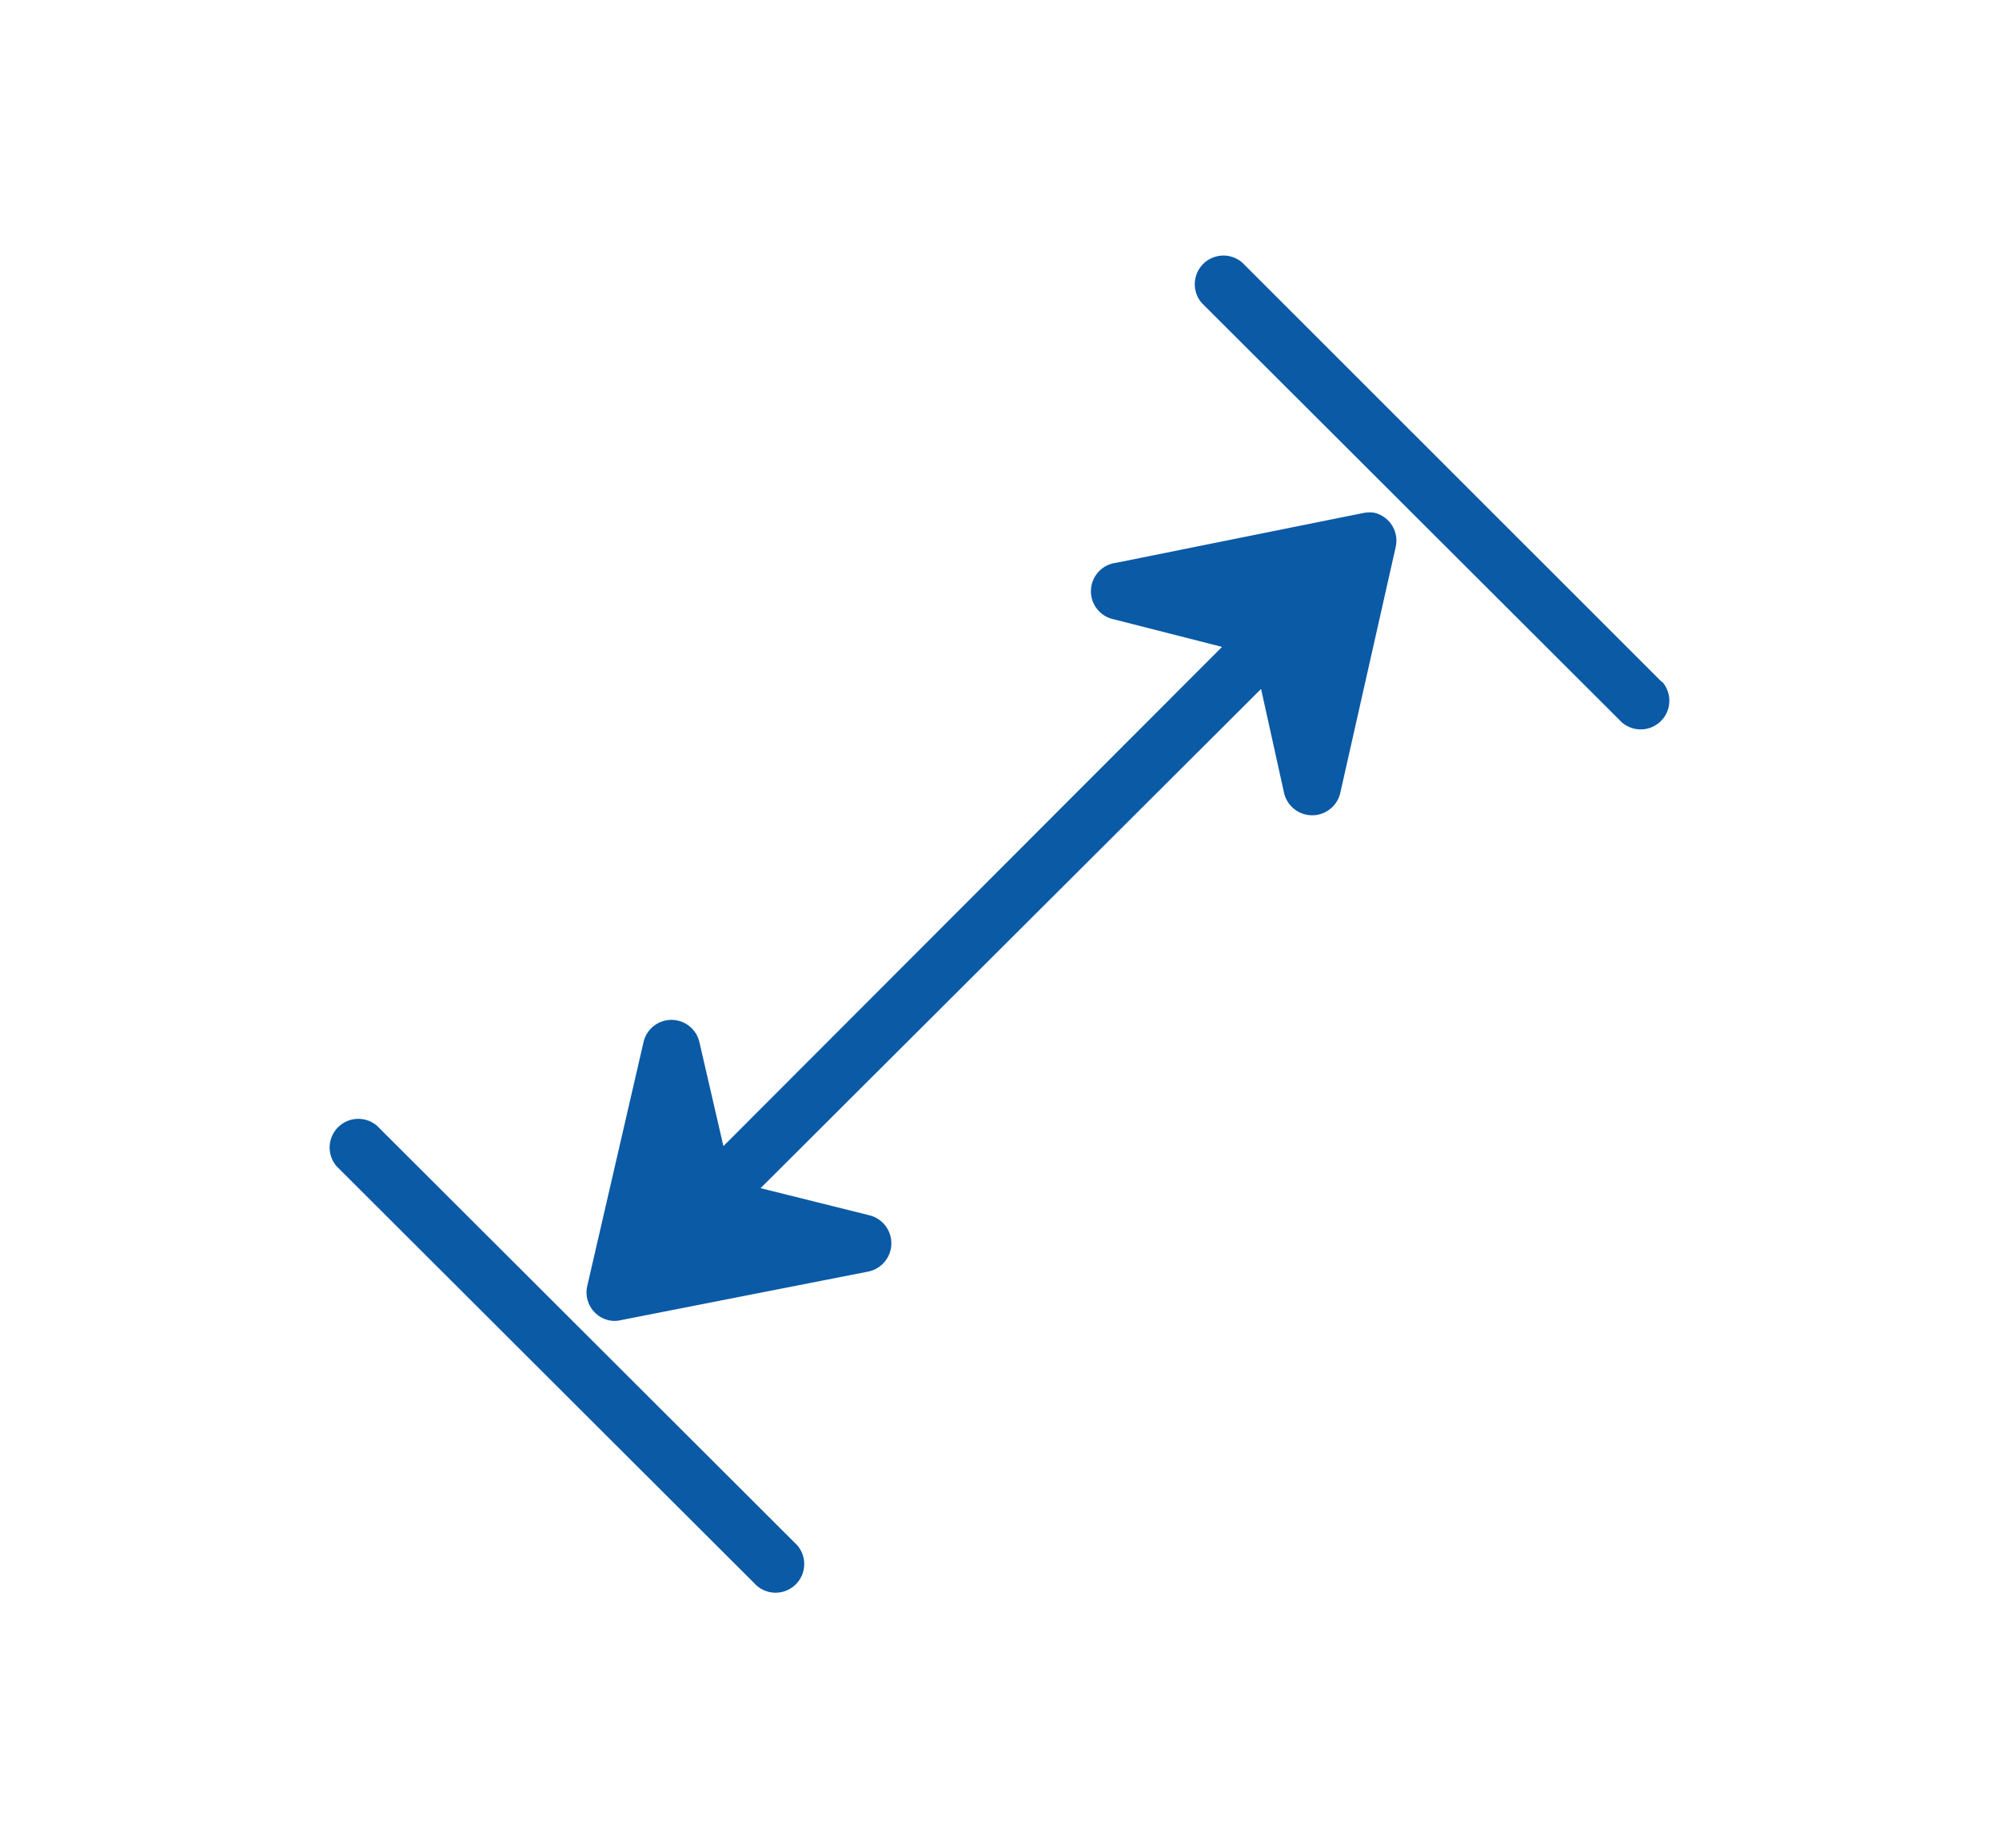 <svg id="Livello_1" data-name="Livello 1" xmlns="http://www.w3.org/2000/svg" viewBox="0 0 106 98"><defs><style>.cls-1{fill:#0a5aa6;}</style></defs><path class="cls-1" d="M88.11,36.15,65.88,13.93a1.52,1.52,0,0,0-2.15,2.14L86,38.3a1.52,1.52,0,0,0,2.14-2.15Z"/><path class="cls-1" d="M20,59.7a1.52,1.52,0,0,0-2.14,2.15L40.12,84.07a1.52,1.52,0,0,0,2.15-2.14Z"/><path class="cls-1" d="M72.25,27.21,59.19,29.84a1.52,1.52,0,0,0-.12,3l5.73,1.46L38.36,60.77l-1.28-5.54a1.52,1.52,0,0,0-2.95,0l-3,13A1.52,1.52,0,0,0,32.26,70a1.43,1.43,0,0,0,.65,0L46,67.43a1.53,1.53,0,0,0,.07-3L40.33,63,66.87,36.53,68.08,42a1.53,1.53,0,0,0,3,0l2.93-13a1.52,1.52,0,0,0-1.17-1.82A1.76,1.76,0,0,0,72.25,27.21Z"/></svg>